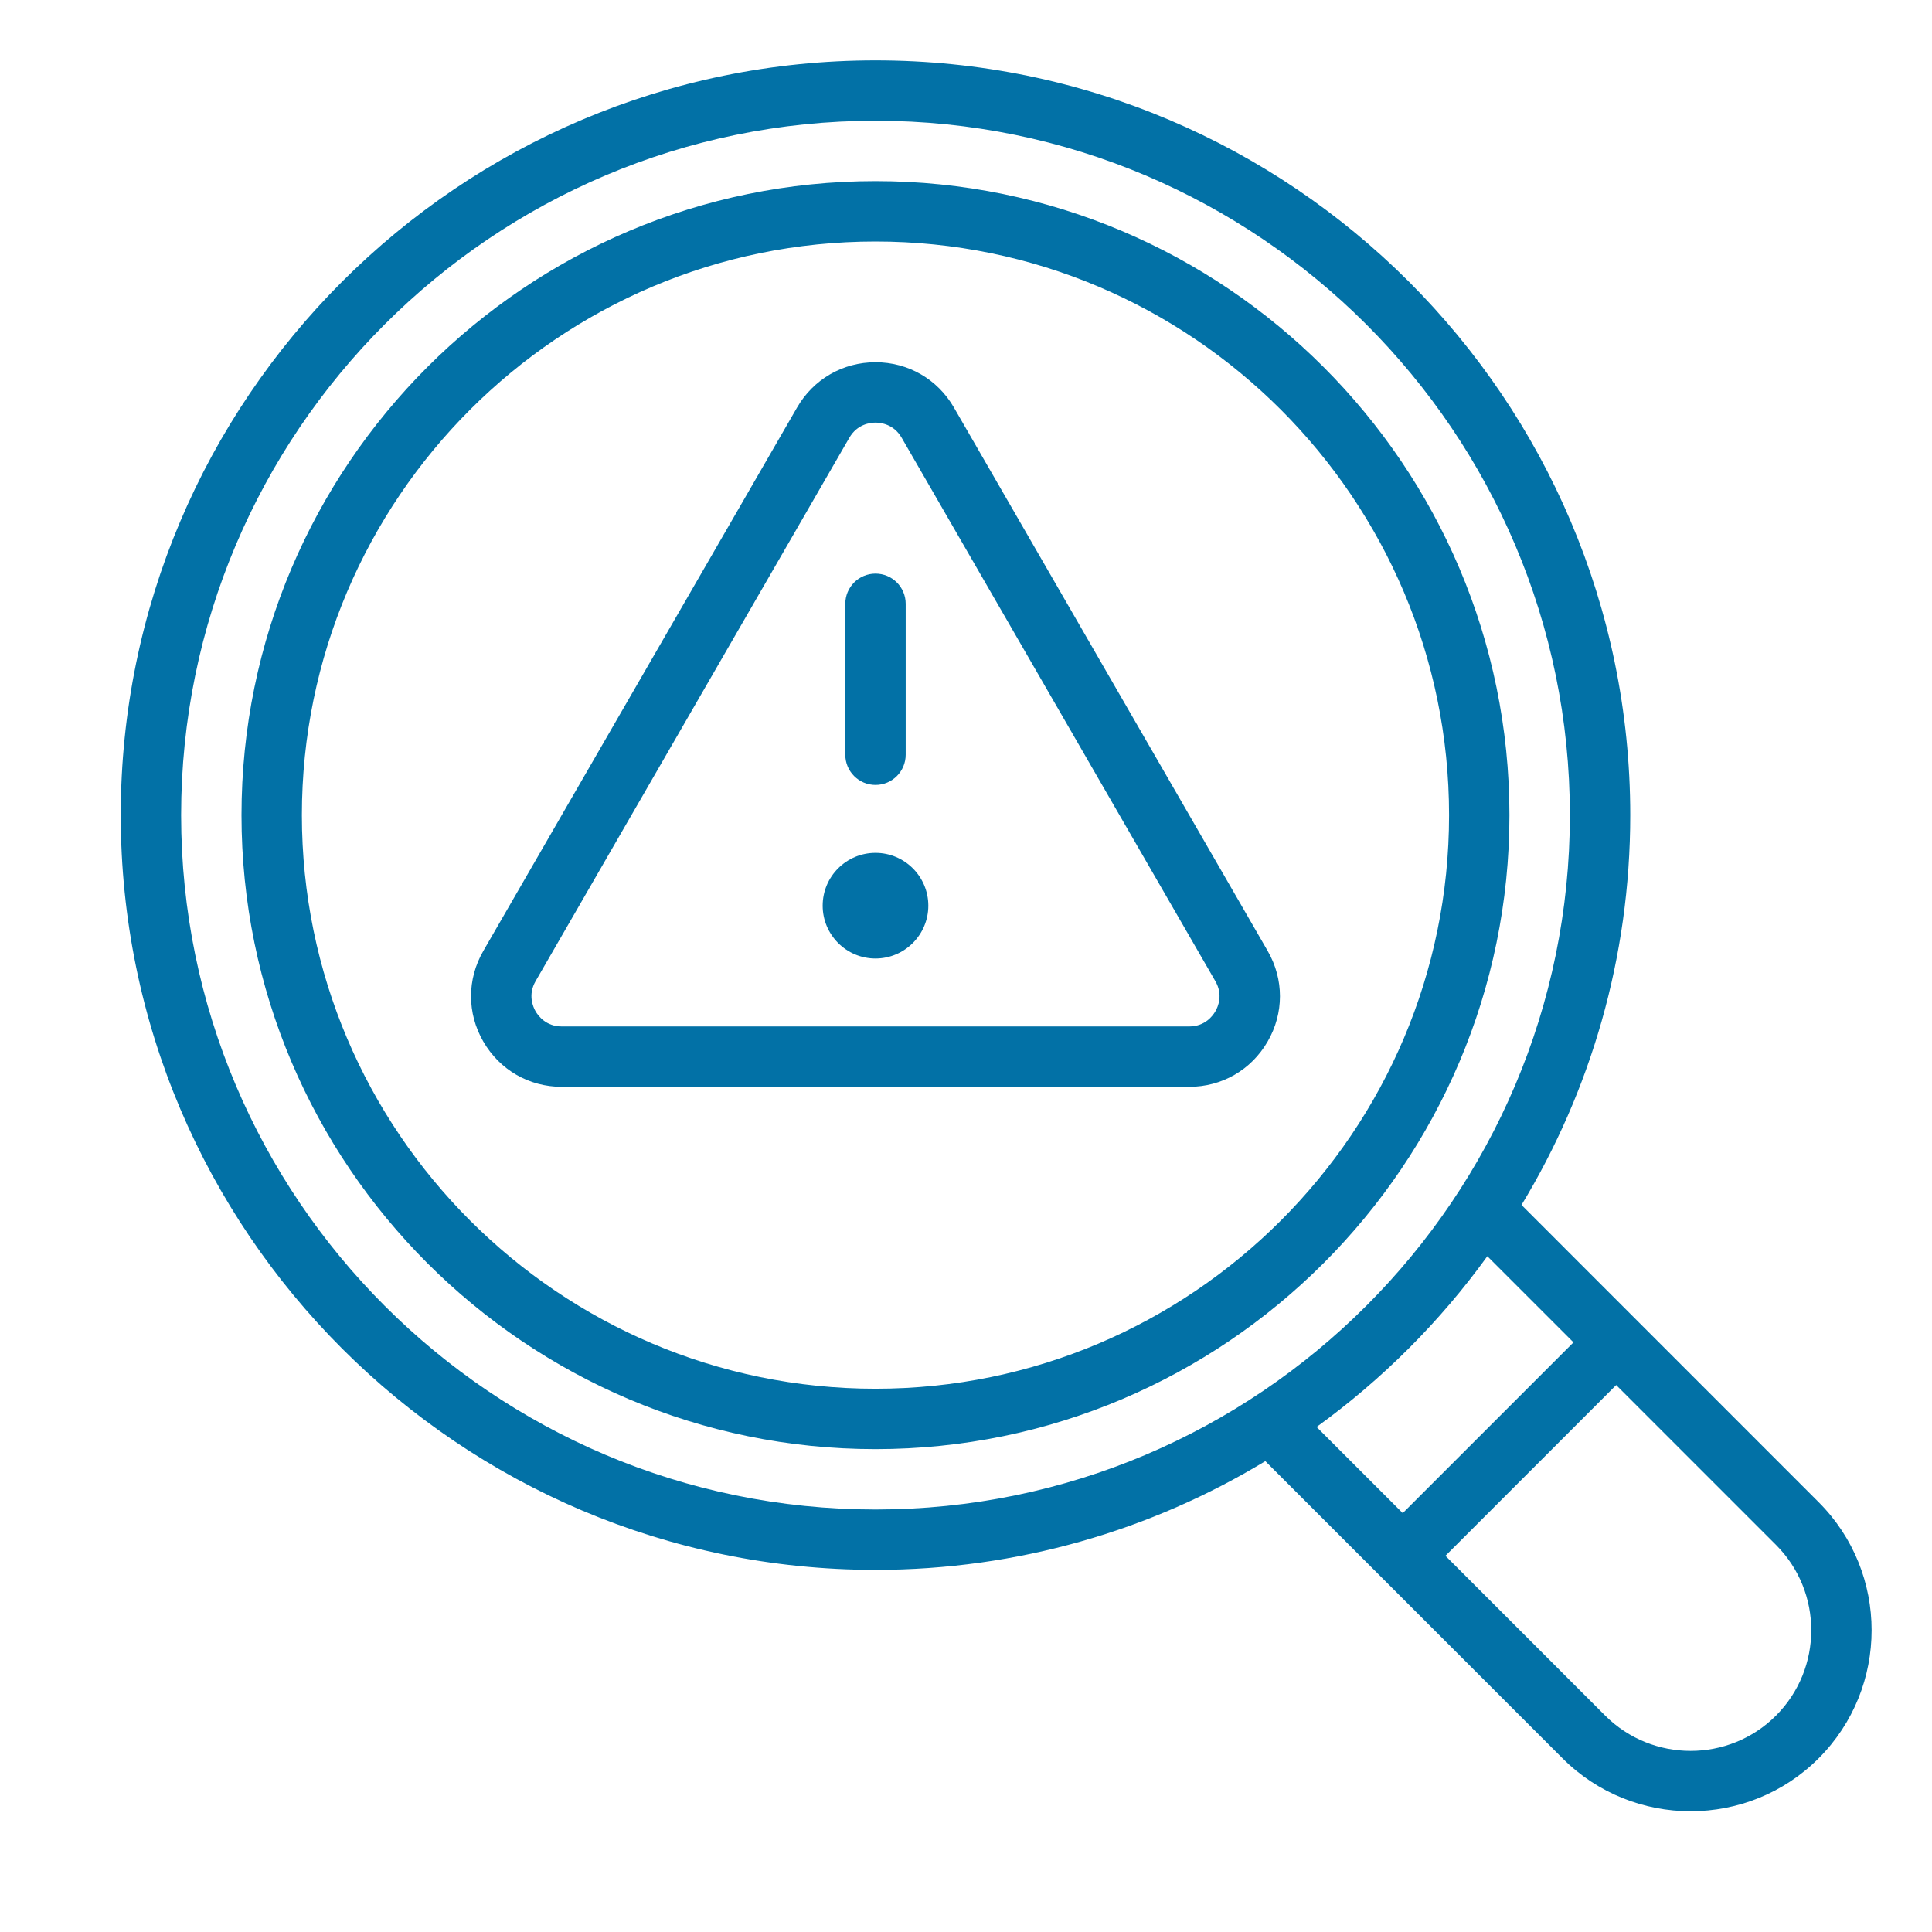 <svg width="32" height="32" viewBox="0 0 32 32" fill="none" xmlns="http://www.w3.org/2000/svg">
<path d="M30.123 24.881L25.201 19.958C26.343 18.073 27.002 15.862 27.002 13.501C27.002 6.608 21.394 1 14.501 1C7.608 1 2 6.608 2 13.501C2 20.394 7.608 26.002 14.501 26.002C16.862 26.002 19.072 25.343 20.958 24.201L25.88 29.123C26.465 29.708 27.233 30 28.002 30C28.77 30 29.538 29.708 30.123 29.123C31.292 27.953 31.292 26.05 30.123 24.881ZM3 13.501C3 7.159 8.159 2 14.501 2C20.842 2 26.002 7.159 26.002 13.501C26.002 19.842 20.842 25.002 14.501 25.002C8.159 25.002 3 19.842 3 13.501ZM24.635 20.807L26.062 22.234L23.234 25.062L21.807 23.635C22.894 22.849 23.849 21.894 24.635 20.807ZM29.416 28.416C28.637 29.195 27.368 29.195 26.587 28.416L23.941 25.769L26.769 22.941L29.416 25.588C30.195 26.367 30.195 27.636 29.416 28.416ZM14.501 3C8.711 3 4 7.711 4 13.501C4 19.291 8.711 24.002 14.501 24.002C20.291 24.002 25.001 19.291 25.001 13.501C25.001 7.711 20.291 3 14.501 3ZM14.501 23.002C9.262 23.002 5 18.739 5 13.501C5 8.262 9.262 4 14.501 4C19.739 4 24.001 8.262 24.001 13.501C24.001 18.739 19.739 23.002 14.501 23.002ZM15.8 6.75C15.529 6.281 15.043 6 14.501 6C13.959 6 13.473 6.281 13.202 6.75L8.005 15.751C7.734 16.221 7.734 16.782 8.005 17.251C8.277 17.721 8.762 18.001 9.304 18.001H19.697C20.239 18.001 20.725 17.721 20.996 17.251C21.268 16.782 21.268 16.221 20.997 15.751L15.8 6.75ZM20.13 16.751C20.087 16.826 19.958 17.001 19.697 17.001H9.304C9.044 17.001 8.915 16.826 8.871 16.751C8.828 16.676 8.741 16.477 8.871 16.251L14.068 7.25C14.198 7.025 14.414 7 14.501 7C14.587 7 14.804 7.025 14.934 7.25L20.13 16.251C20.261 16.477 20.174 16.676 20.13 16.751ZM14.001 12.501V10.001C14.001 9.724 14.225 9.501 14.501 9.501C14.777 9.501 15.001 9.724 15.001 10.001V12.501C15.001 12.777 14.777 13.001 14.501 13.001C14.225 13.001 14.001 12.777 14.001 12.501ZM15.376 15.001C15.376 15.483 14.983 15.876 14.501 15.876C14.018 15.876 13.626 15.483 13.626 15.001C13.626 14.518 14.018 14.126 14.501 14.126C14.983 14.126 15.376 14.518 15.376 15.001Z" fill="#0271A6"/>
</svg>
